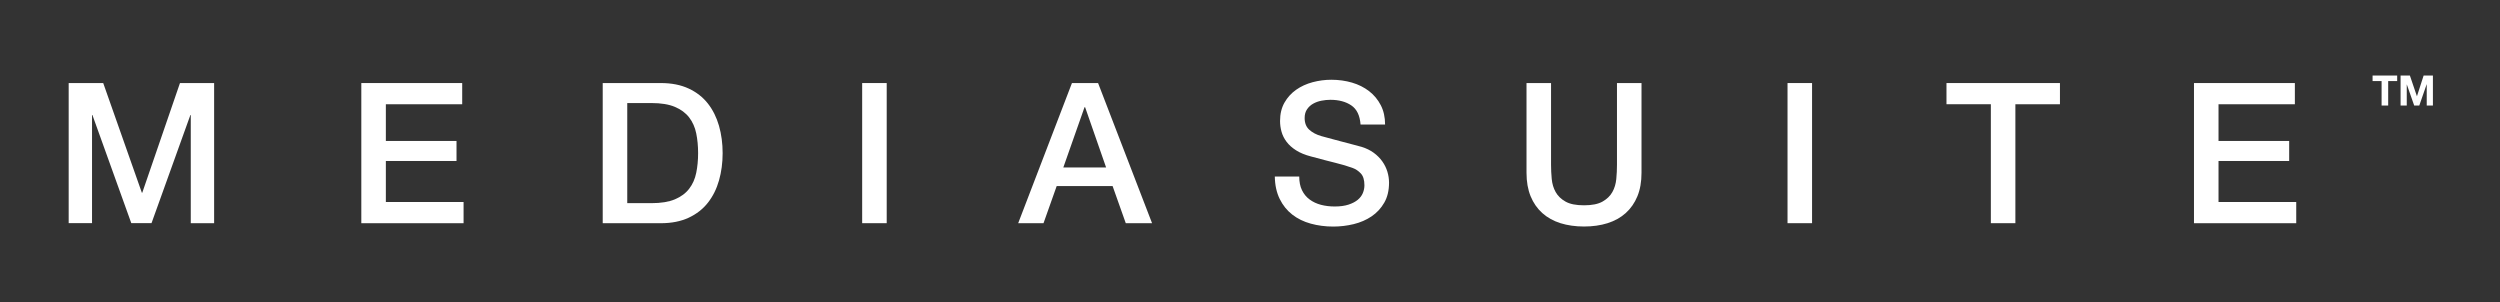 <svg width="364" height="44" viewBox="0 0 364 44" fill="none" xmlns="http://www.w3.org/2000/svg">
<rect x="0" y="0" width="364" height="44" fill="#333333" stroke="none"/>
<g clip-path="url(#clip0_13048_39076)">
<path d="M10 12.092H15.028L20.656 28.064H20.712L26.204 12.092H31.176V32.496H27.776V16.748H27.72L22.06 32.492H19.116L13.456 16.748H13.4V32.492H10V12.092Z" fill="white"/>
<path d="M52.608 12.092H67.296V15.18H56.18V20.524H66.468V23.44H56.18V29.412H67.496V32.5H52.608V12.092Z" fill="white"/>
<path d="M87.756 12.092H96.216C97.776 12.092 99.132 12.36 100.272 12.892C101.416 13.424 102.348 14.156 103.072 15.08C103.796 16.004 104.332 17.084 104.688 18.324C105.04 19.564 105.216 20.888 105.216 22.296C105.216 23.704 105.04 25.028 104.688 26.268C104.336 27.508 103.796 28.588 103.072 29.512C102.348 30.436 101.416 31.164 100.272 31.7C99.128 32.232 97.776 32.5 96.216 32.5H87.756V12.092ZM91.328 29.58H94.844C96.236 29.58 97.372 29.396 98.26 29.024C99.144 28.652 99.84 28.14 100.344 27.48C100.848 26.824 101.192 26.052 101.372 25.164C101.552 24.28 101.644 23.32 101.644 22.292C101.644 21.264 101.552 20.308 101.372 19.42C101.192 18.536 100.848 17.764 100.344 17.104C99.84 16.448 99.144 15.932 98.26 15.56C97.376 15.188 96.236 15.004 94.844 15.004H91.328V29.576V29.58Z" fill="white"/>
<path d="M125.532 12.092H129.104V32.496H125.532V12.092Z" fill="white"/>
<path d="M156.08 12.092H159.88L167.74 32.496H163.912L161.996 27.096H153.852L151.936 32.496H148.248L156.076 12.092H156.08ZM154.82 24.38H161.048L157.992 15.608H157.908L154.82 24.38Z" fill="white"/>
<path d="M189.168 25.692C189.168 26.472 189.3 27.14 189.568 27.692C189.836 28.244 190.204 28.696 190.684 29.048C191.16 29.4 191.708 29.656 192.328 29.82C192.948 29.984 193.62 30.064 194.344 30.064C195.124 30.064 195.792 29.972 196.344 29.792C196.896 29.612 197.344 29.376 197.688 29.092C198.032 28.808 198.28 28.476 198.432 28.108C198.584 27.736 198.66 27.36 198.66 26.98C198.66 26.2 198.484 25.624 198.132 25.252C197.78 24.88 197.392 24.62 196.976 24.468C196.252 24.2 195.408 23.948 194.448 23.712C193.484 23.476 192.3 23.164 190.892 22.784C190.016 22.556 189.288 22.256 188.704 21.884C188.124 21.512 187.66 21.1 187.32 20.64C186.976 20.184 186.736 19.696 186.592 19.184C186.448 18.672 186.376 18.148 186.376 17.612C186.376 16.584 186.592 15.692 187.02 14.94C187.448 14.188 188.016 13.564 188.72 13.068C189.424 12.572 190.224 12.208 191.12 11.968C192.016 11.732 192.92 11.612 193.836 11.612C194.904 11.612 195.908 11.752 196.852 12.028C197.796 12.304 198.624 12.72 199.34 13.272C200.056 13.824 200.62 14.504 201.04 15.316C201.46 16.124 201.668 17.064 201.668 18.132H198.096C198 16.816 197.552 15.888 196.752 15.348C195.952 14.804 194.932 14.532 193.696 14.532C193.276 14.532 192.848 14.576 192.412 14.66C191.972 14.744 191.572 14.888 191.212 15.088C190.848 15.288 190.548 15.56 190.312 15.904C190.072 16.248 189.956 16.676 189.956 17.188C189.956 17.912 190.18 18.48 190.628 18.888C191.076 19.296 191.66 19.608 192.384 19.816C192.46 19.836 192.76 19.916 193.284 20.06C193.808 20.204 194.392 20.36 195.04 20.532C195.688 20.704 196.32 20.872 196.94 21.032C197.56 21.196 198 21.312 198.268 21.388C198.936 21.596 199.516 21.884 200.012 22.244C200.508 22.608 200.92 23.02 201.256 23.488C201.588 23.956 201.836 24.456 202 24.988C202.16 25.52 202.244 26.056 202.244 26.588C202.244 27.732 202.012 28.708 201.544 29.516C201.076 30.328 200.464 30.988 199.7 31.504C198.936 32.02 198.072 32.396 197.1 32.632C196.128 32.868 195.136 32.988 194.128 32.988C192.964 32.988 191.872 32.844 190.84 32.56C189.812 32.276 188.916 31.836 188.156 31.244C187.392 30.652 186.784 29.896 186.328 28.972C185.872 28.048 185.632 26.956 185.612 25.7H189.184L189.168 25.692Z" fill="white"/>
<path d="M222.26 12.092H225.832V23.98C225.832 24.664 225.864 25.36 225.932 26.064C226 26.768 226.188 27.404 226.504 27.964C226.82 28.528 227.296 28.988 227.932 29.348C228.568 29.712 229.468 29.892 230.632 29.892C231.796 29.892 232.692 29.712 233.332 29.348C233.968 28.988 234.448 28.524 234.76 27.964C235.076 27.404 235.264 26.768 235.332 26.064C235.4 25.36 235.432 24.664 235.432 23.98V12.092H239.004V25.152C239.004 26.468 238.804 27.608 238.404 28.58C238.004 29.552 237.436 30.364 236.704 31.024C235.972 31.68 235.088 32.172 234.06 32.496C233.032 32.82 231.888 32.98 230.632 32.98C229.376 32.98 228.232 32.816 227.204 32.496C226.176 32.172 225.292 31.68 224.56 31.024C223.828 30.368 223.26 29.552 222.86 28.58C222.46 27.608 222.26 26.464 222.26 25.152V12.092Z" fill="white"/>
<path d="M260.264 12.092H263.836V32.496H260.264V12.092Z" fill="white"/>
<path d="M283.412 12.092H299.928V15.18H293.44V32.496H289.868V15.176H283.408V12.092H283.412Z" fill="white"/>
<path d="M319.444 12.092H334.132V15.18H323.016V20.524H333.304V23.44H323.016V29.412H334.332V32.5H319.444V12.092Z" fill="white"/>
<path d="M345.448 11.808V11H349.028V11.808H347.72V15.368H346.76V11.808H345.452H345.448Z" fill="white"/>
<path d="M350.88 11L351.9 14.004H351.912L352.88 11H354.232V15.368H353.332V12.272H353.32L352.248 15.368H351.508L350.436 12.304H350.424V15.368H349.524V11H350.876H350.88Z" fill="white"/>
</g>
<defs>
<clipPath id="clip0_13048_39076">
<rect width="344.232" height="21.98" fill="white" transform="translate(10 11)"/>
</clipPath>
</defs>
</svg>
